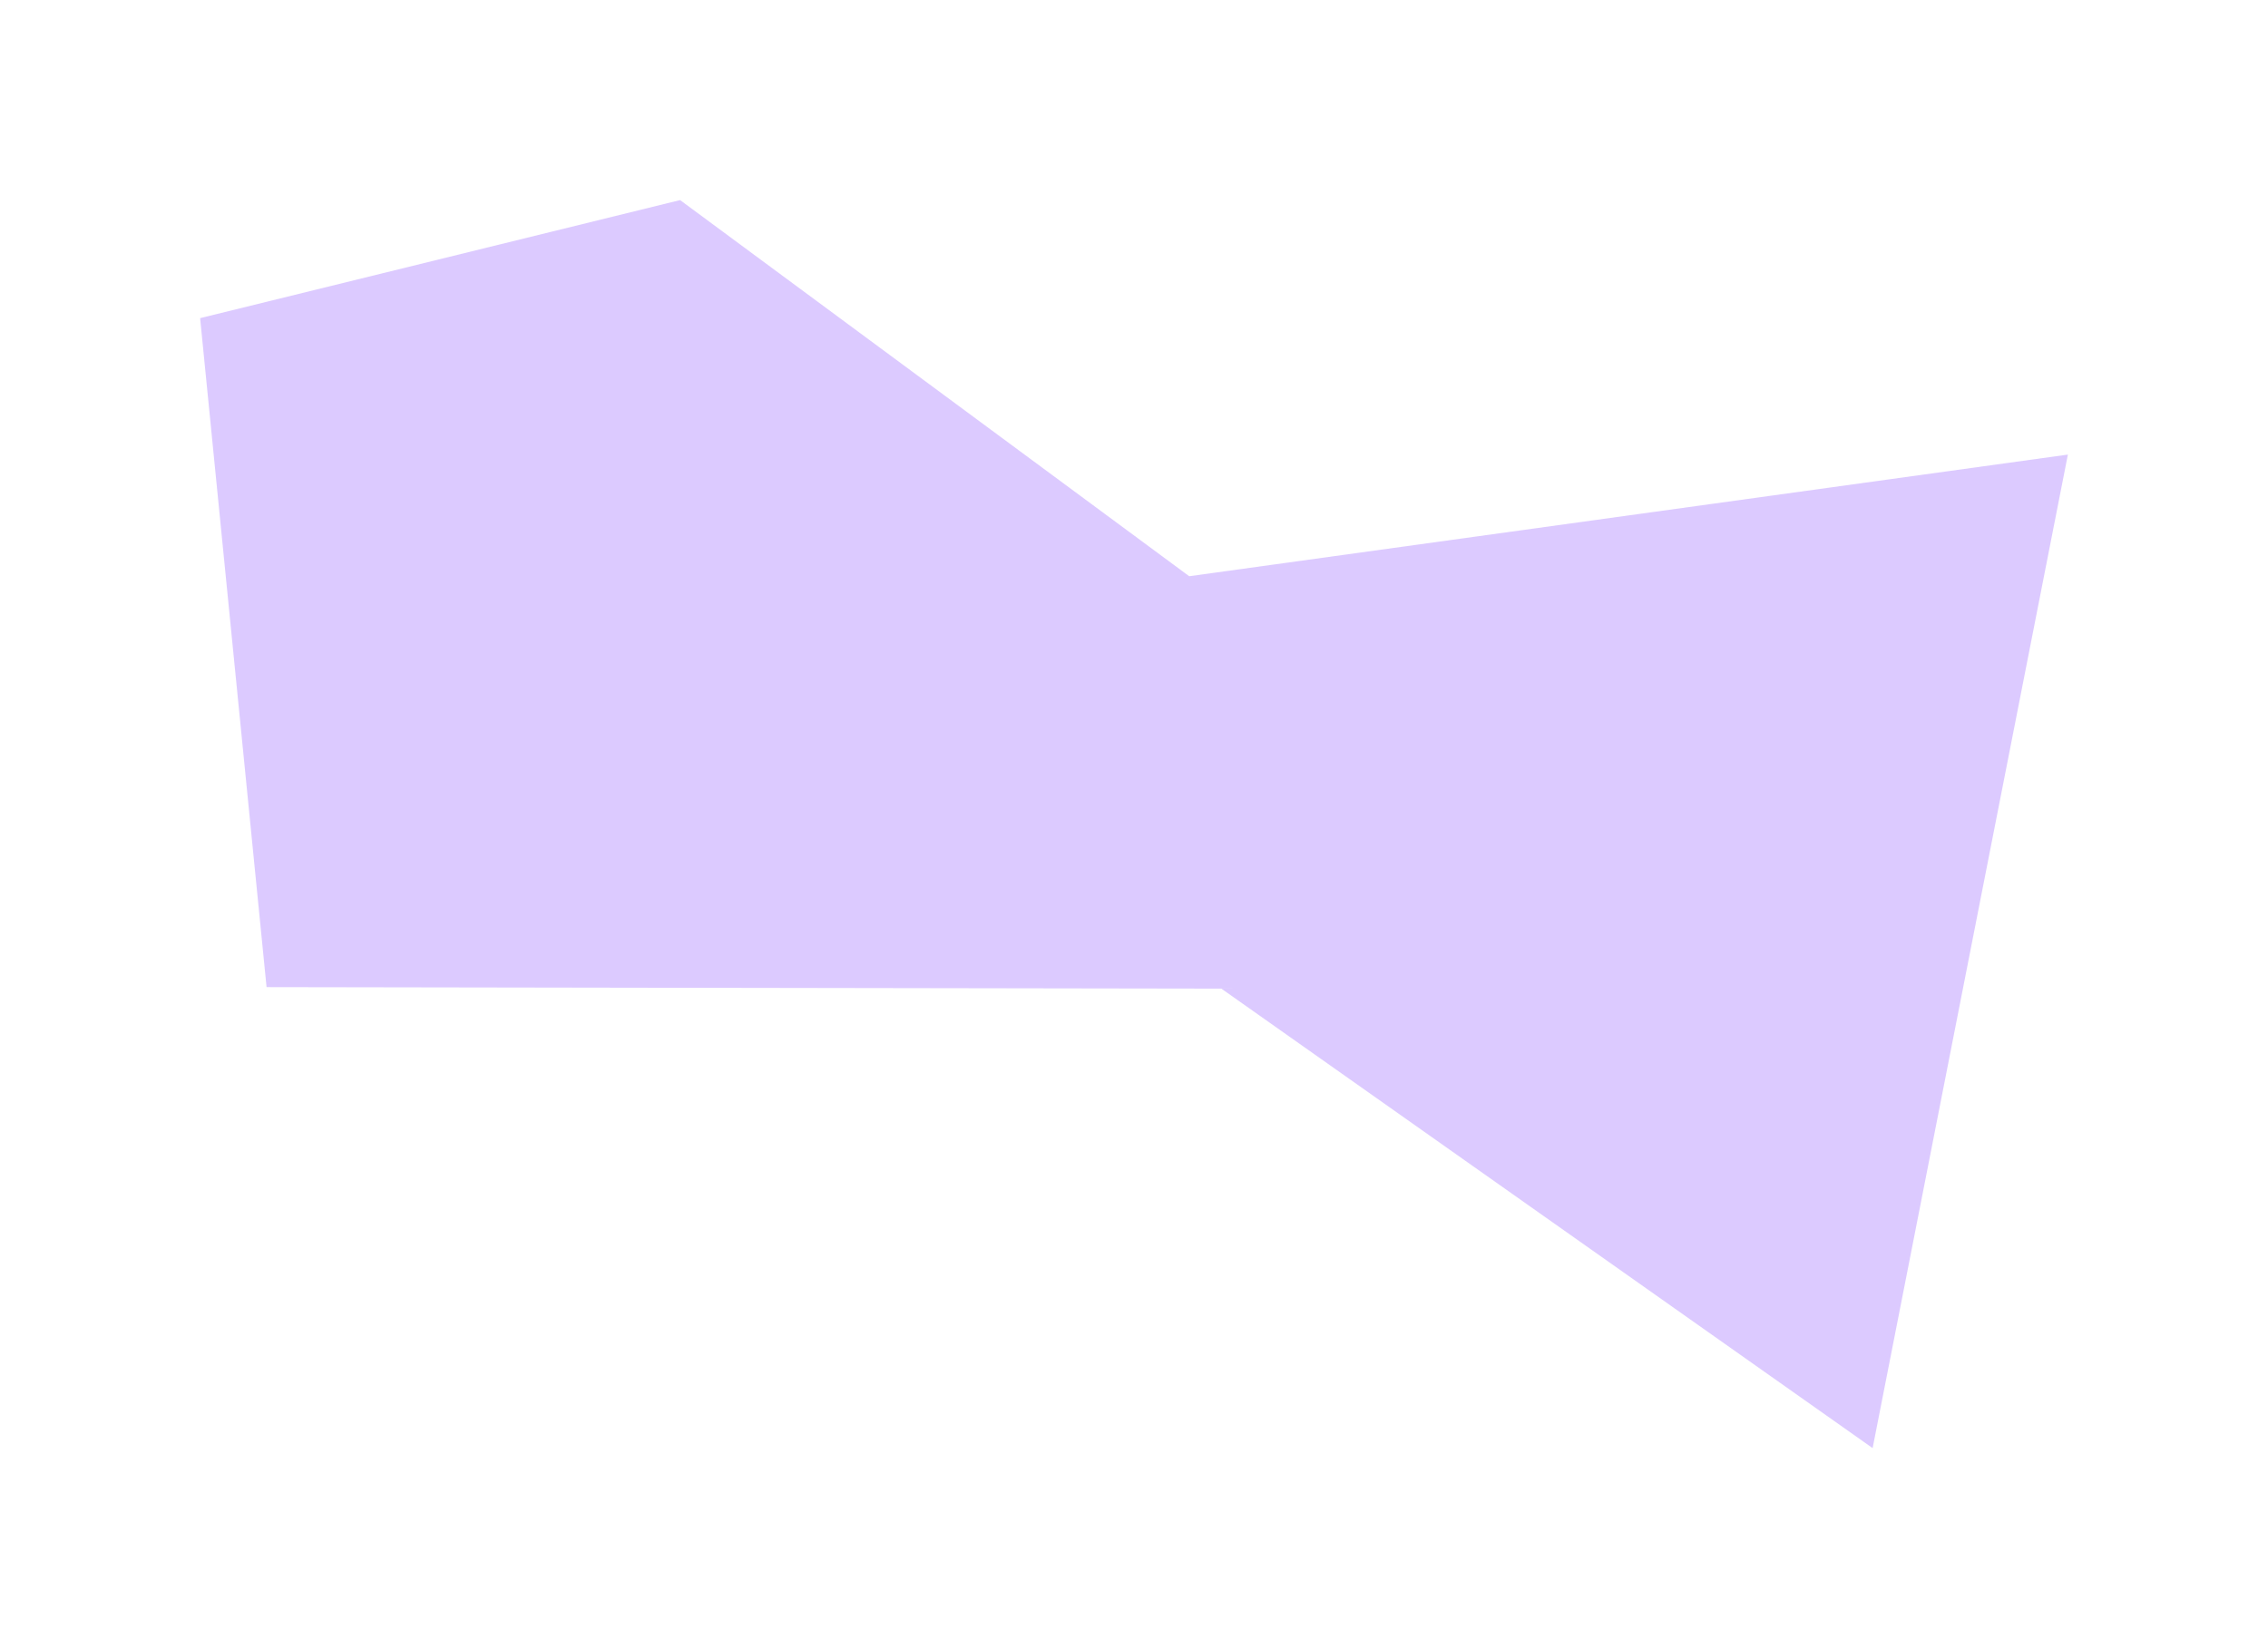 <svg width="1700" height="1236" viewBox="0 0 1700 1236" fill="none" xmlns="http://www.w3.org/2000/svg">
<g filter="url(#filter0_f_1532_1008)">
<path d="M509.77 150L150 238.506L199.808 740.038L915.517 741.188L1403.64 1085.63L1550 340.805L891.379 431.992L509.77 150Z" fill="#772FFF" fill-opacity="0.25"/>
</g>
<defs>
<filter id="filter0_f_1532_1008" x="0" y="0" width="1700" height="1235.63" filterUnits="userSpaceOnUse" color-interpolation-filters="sRGB">
<feFlood flood-opacity="0" result="BackgroundImageFix"/>
<feBlend mode="normal" in="SourceGraphic" in2="BackgroundImageFix" result="shape"/>
<feGaussianBlur stdDeviation="75" result="effect1_foregroundBlur_1532_1008"/>
</filter>
</defs>
</svg>
